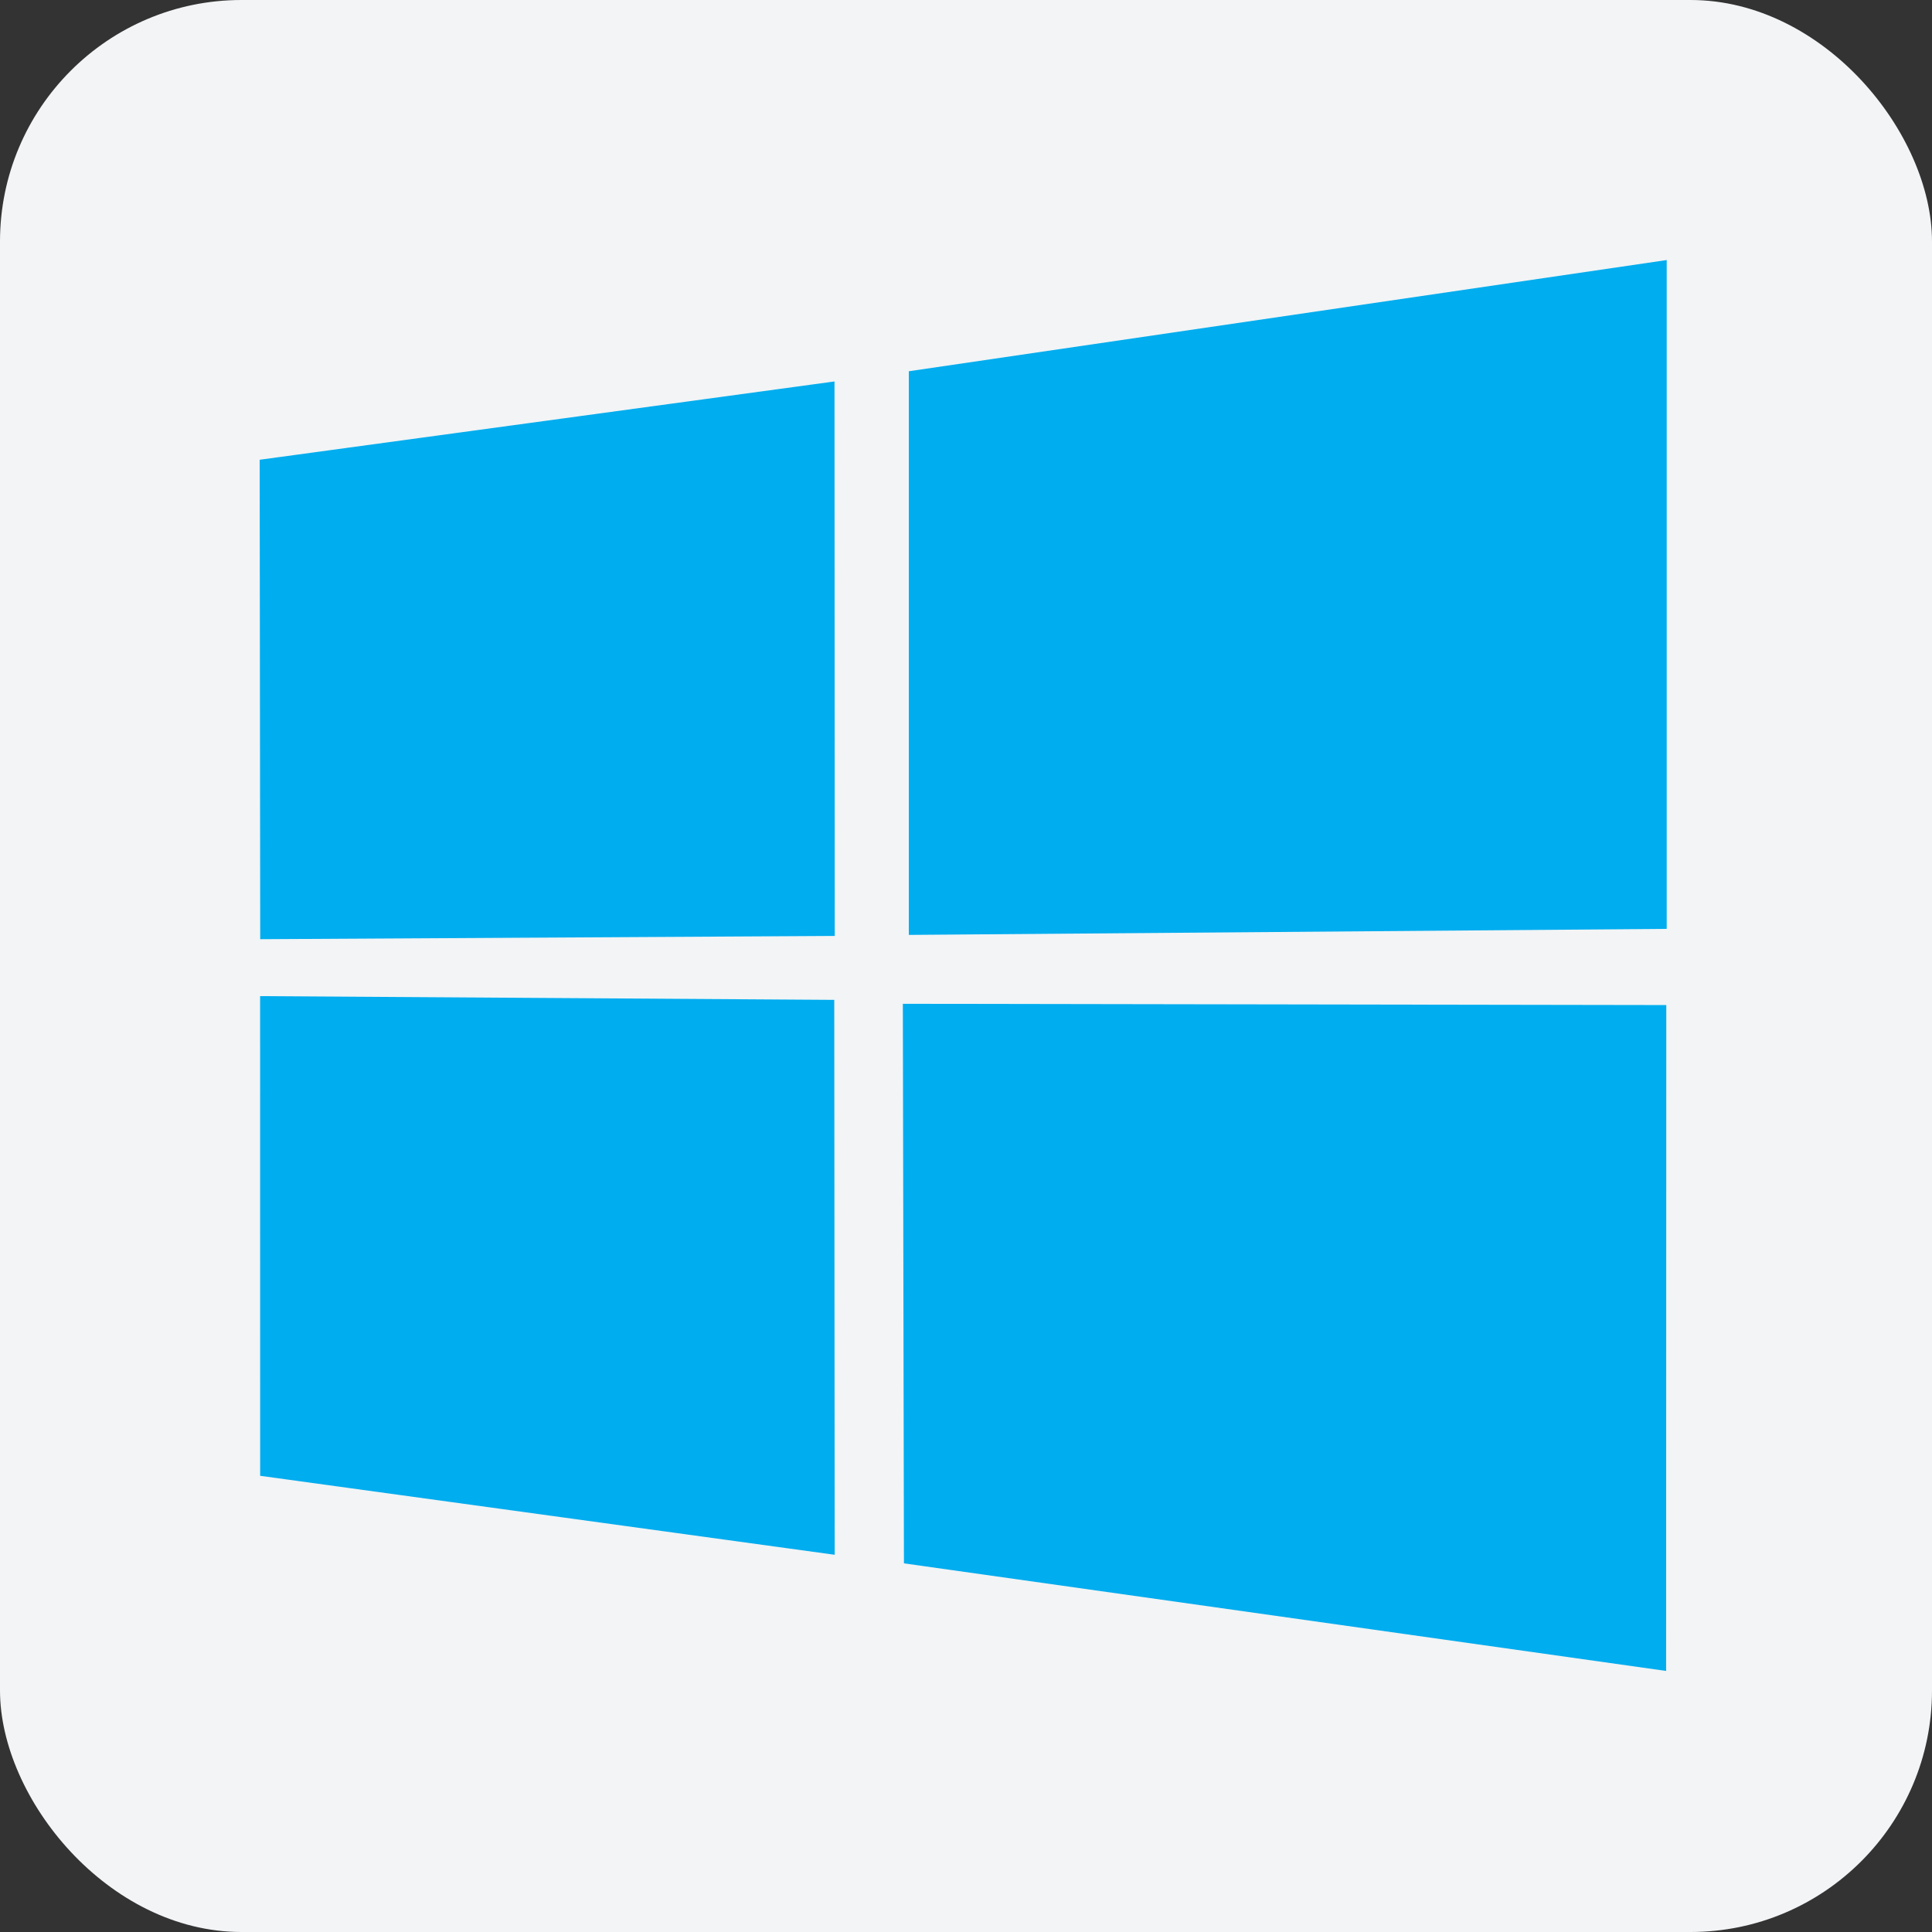 <svg viewBox="0 0 32 32" fill="none" xmlns="http://www.w3.org/2000/svg">
    <rect x="0" y="0" width="32" height="32" fill="#333333" stroke="none"/>
    <rect width="32" height="32" rx="4" fill="#F2F4F6"/>
    <g clip-path="url(#a)">
        <path d="M27.607 4.307 15.053 6.149v9.336l12.553-.1V4.307ZM4.308 16.499l.001 7.945 9.516 1.308-.007-9.191-9.509-.062Zm10.646.127.018 9.268 12.624 1.782.003-11.029-12.644-.021ZM4.301 7.615l.009 7.941 9.516-.054-.004-9.184-9.521 1.297Z"
              fill="#00ADEF"/>
    </g>
    <defs>
        <clipPath id="a">
            <path fill="#fff" d="M4 4h23.982v23.982H4z"/>
        </clipPath>
    </defs>
</svg>